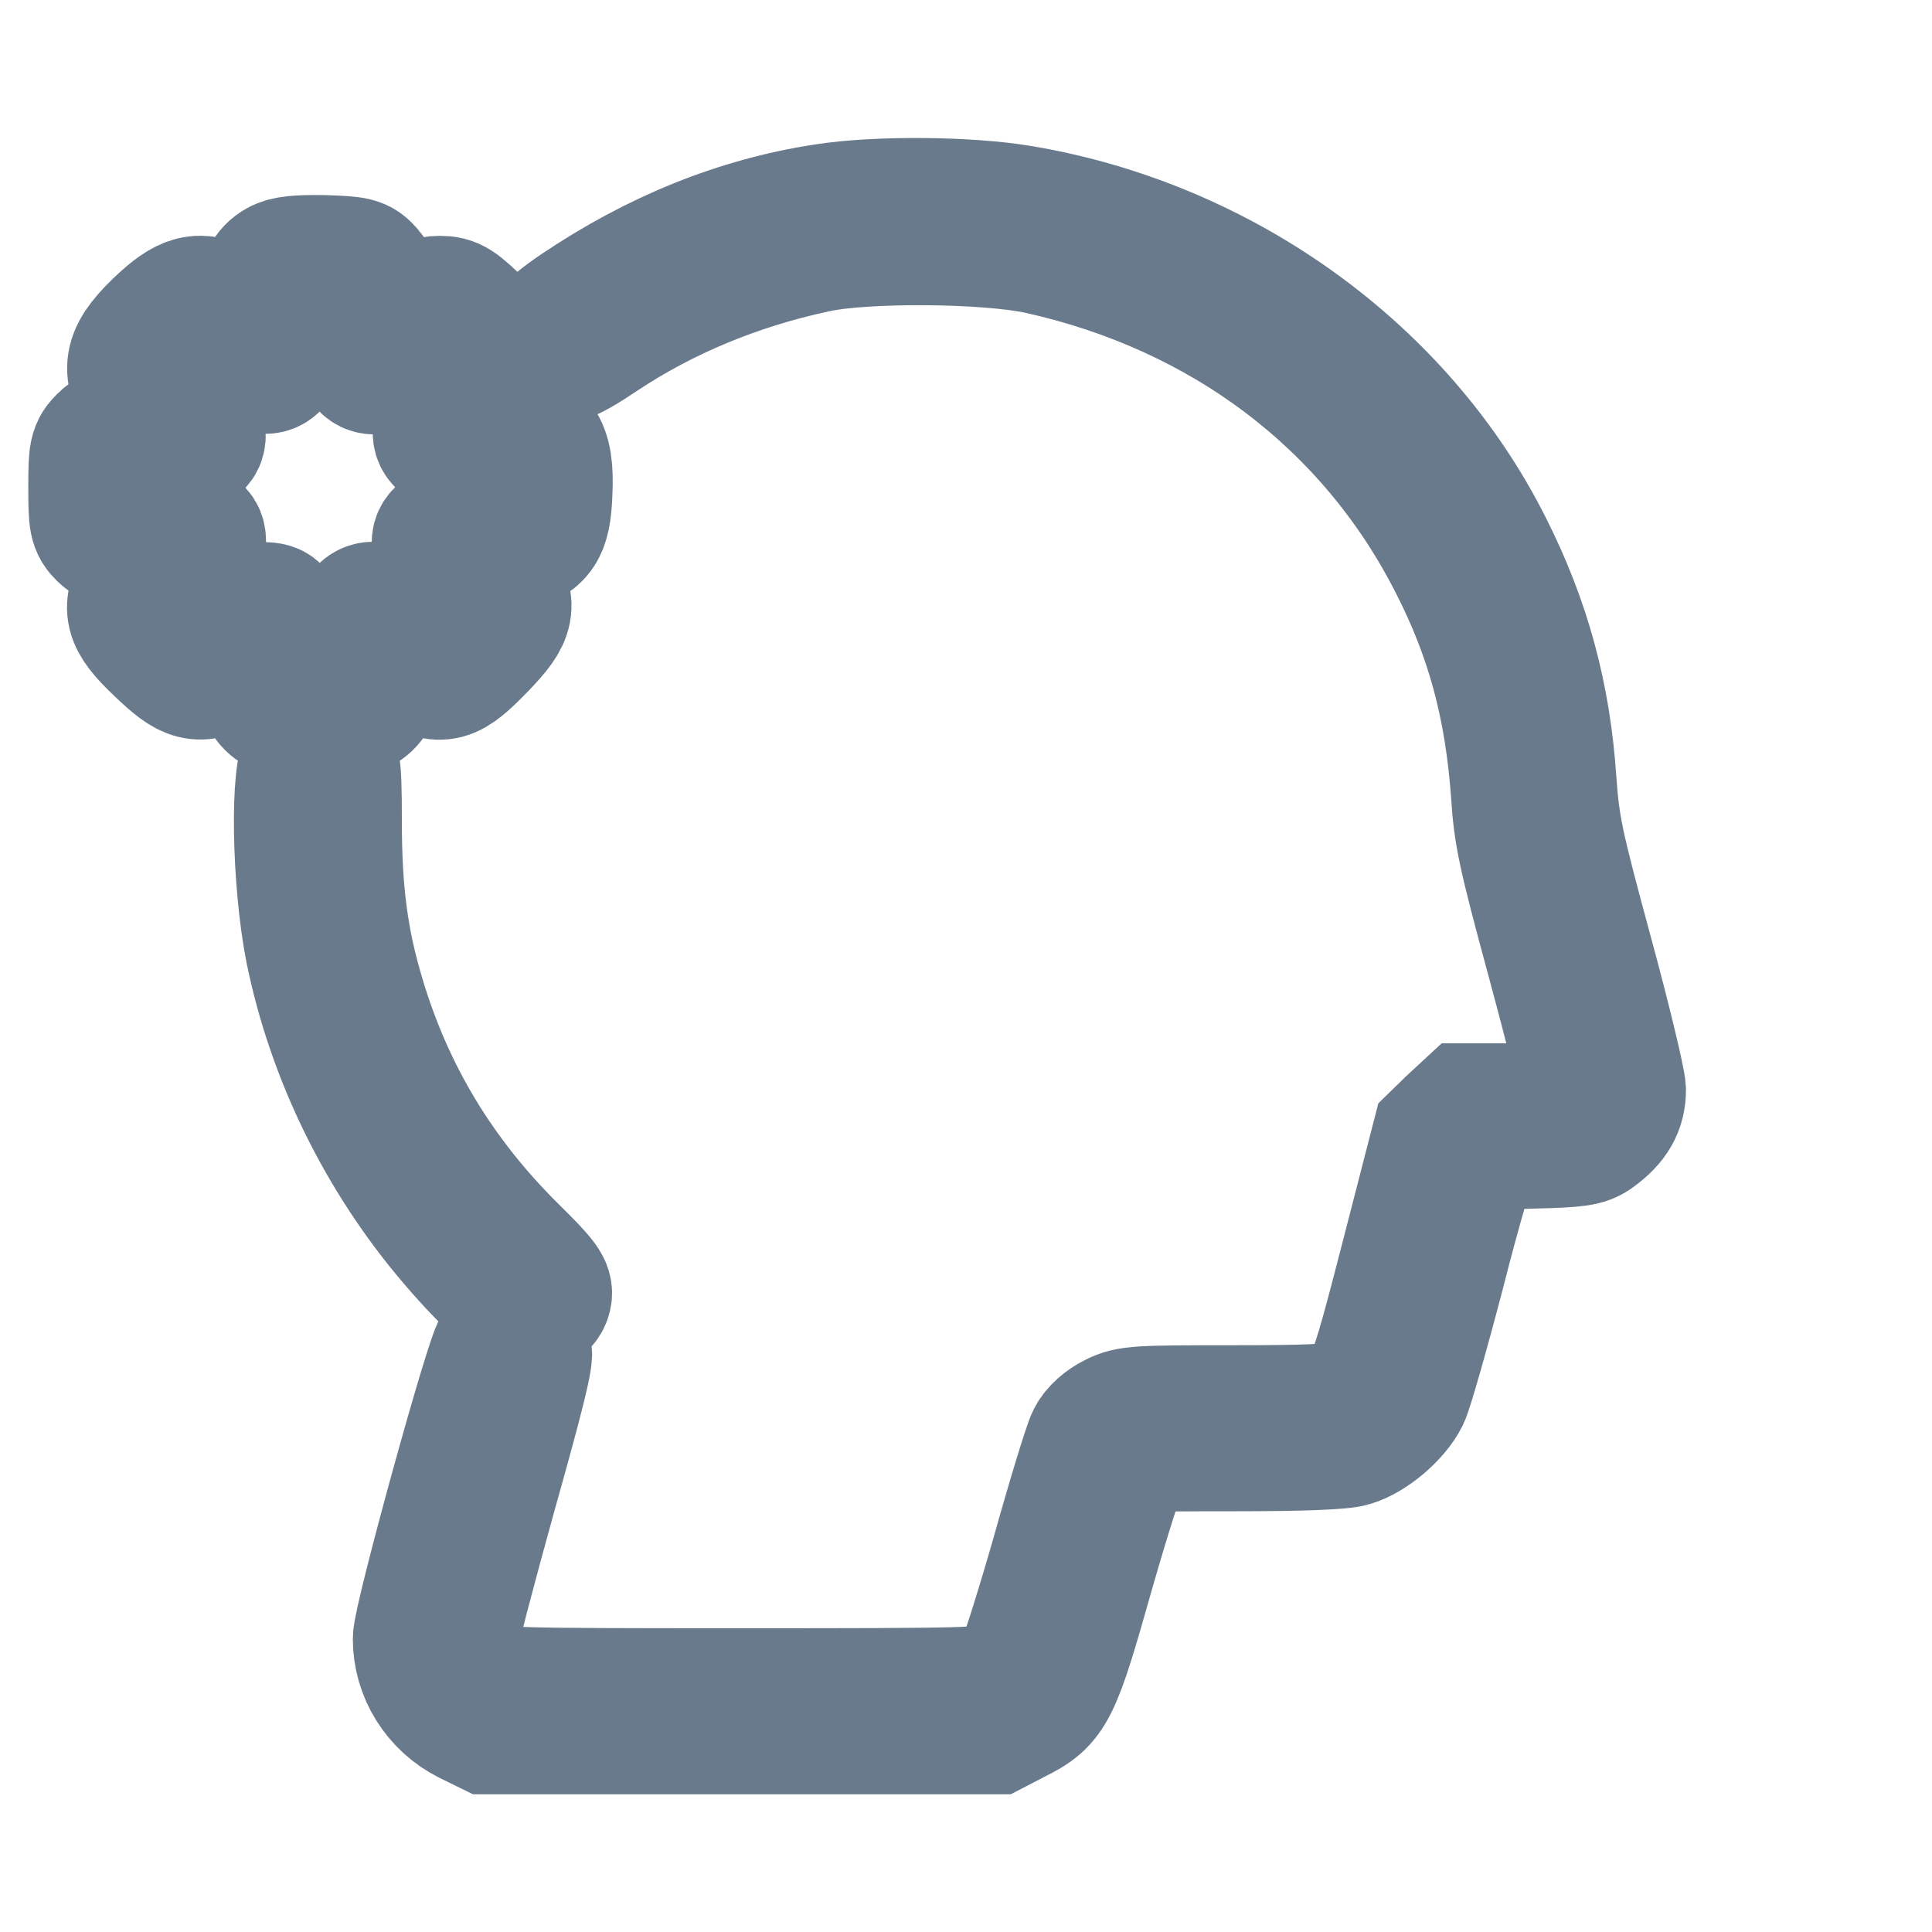 <?xml version="1.0" standalone="no"?>
<!DOCTYPE svg PUBLIC "-//W3C//DTD SVG 20010904//EN"
        "http://www.w3.org/TR/2001/REC-SVG-20010904/DTD/svg10.dtd">
<svg version="1.0" xmlns="http://www.w3.org/2000/svg"
     width="512pt" height="512pt" viewBox="0 0 512 512"
     preserveAspectRatio="xMidYMid meet">

    <g transform="translate(0,512) scale(0.1,-0.1)"
       fill="#697a8d" stroke="#697a8d" stroke-width="350">
        <path d="M2185 4564 c-228 -35 -445 -123 -653 -263 -84 -57 -106 -87 -82 -116
21 -26 49 -17 143 46 164 109 357 190 567 235 130 29 458 26 595 -4 490 -109
881 -404 1099 -832 99 -193 149 -378 166 -610 7 -111 18 -162 94 -442 47 -174
86 -328 86 -342 0 -46 -31 -56 -178 -56 l-133 0 -40 -37 -39 -38 -83 -322
c-89 -345 -95 -360 -164 -389 -25 -11 -96 -14 -300 -14 -247 0 -270 -1 -308
-20 -25 -12 -49 -33 -59 -53 -9 -17 -52 -157 -95 -311 -44 -153 -87 -290 -98
-305 -11 -14 -35 -34 -54 -43 -31 -17 -85 -18 -684 -18 -614 0 -652 1 -685 19
-41 21 -80 83 -80 126 0 16 46 191 101 389 74 263 99 364 92 375 -13 21 -57
26 -71 8 -21 -25 -212 -719 -212 -770 0 -89 51 -171 133 -212 l51 -25 671 0
671 0 54 28 c94 47 104 67 196 393 46 160 91 300 100 310 16 18 36 19 287 19
176 0 283 4 308 12 49 14 114 69 138 117 10 20 53 171 96 336 42 165 84 308
92 317 12 14 39 17 153 20 121 3 142 6 166 24 48 35 67 70 67 116 -1 24 -40
187 -88 363 -79 291 -87 332 -96 453 -15 226 -68 422 -169 622 -232 462 -700
800 -1233 890 -142 24 -382 26 -522 4z"/>
        <path d="M739 4415 c-27 -15 -40 -40 -59 -113 l-11 -43 -53 31 c-80 45 -112
41 -181 -21 -93 -86 -103 -126 -50 -209 14 -22 25 -43 25 -48 0 -5 -24 -14
-54 -21 -33 -7 -64 -22 -80 -38 -24 -24 -26 -32 -26 -125 0 -91 2 -101 24
-123 21 -21 81 -45 113 -45 25 0 23 -21 -8 -75 -43 -77 -37 -105 44 -182 81
-78 103 -83 179 -44 32 17 60 31 63 31 2 0 12 -27 21 -60 24 -88 44 -100 159
-100 114 0 137 14 161 98 9 31 18 59 20 61 2 2 31 -11 64 -28 81 -43 100 -38
184 49 78 81 82 104 35 186 l-30 54 60 16 c89 25 105 47 109 148 6 125 -20
160 -130 181 -21 4 -38 9 -38 11 0 2 14 28 30 57 47 84 42 108 -38 189 -61 60
-73 68 -107 68 -25 0 -55 -10 -87 -30 -26 -16 -50 -30 -52 -30 -1 0 -8 25 -15
55 -7 31 -23 68 -36 83 -22 25 -29 27 -117 30 -67 1 -100 -2 -119 -13z m181
-117 c46 -180 47 -180 162 -113 l81 47 44 -44 44 -44 -46 -79 c-69 -116 -68
-118 113 -165 l43 -11 -3 -62 -3 -62 -83 -22 c-89 -23 -112 -36 -112 -62 0 -9
20 -50 45 -91 l44 -75 -41 -42 c-23 -24 -45 -43 -49 -43 -4 0 -38 18 -75 40
-100 58 -122 54 -143 -27 -6 -24 -16 -61 -21 -83 l-11 -40 -63 0 -63 0 -24 93
c-23 87 -26 92 -52 95 -19 2 -50 -10 -97 -37 -38 -23 -72 -41 -76 -41 -12 0
-84 73 -84 85 0 6 18 41 40 79 22 37 40 79 40 92 0 28 -17 36 -123 62 l-68 16
3 65 3 64 80 21 c44 12 86 25 93 29 21 14 13 50 -28 121 -22 37 -40 74 -40 80
0 7 18 29 40 51 l39 38 82 -47 c107 -63 118 -59 149 56 12 46 24 86 27 91 2 4
31 7 63 7 l59 0 11 -42z"/>
        <path d="M817 3116 c-33 -33 -28 -332 8 -513 57 -280 189 -550 379 -772 101
-118 180 -185 211 -177 15 4 27 16 31 31 5 22 -6 38 -87 118 -196 193 -331
416 -408 676 -44 147 -61 277 -61 463 0 169 -4 188 -41 188 -10 0 -24 -6 -32
-14z"/>
    </g>
</svg>

